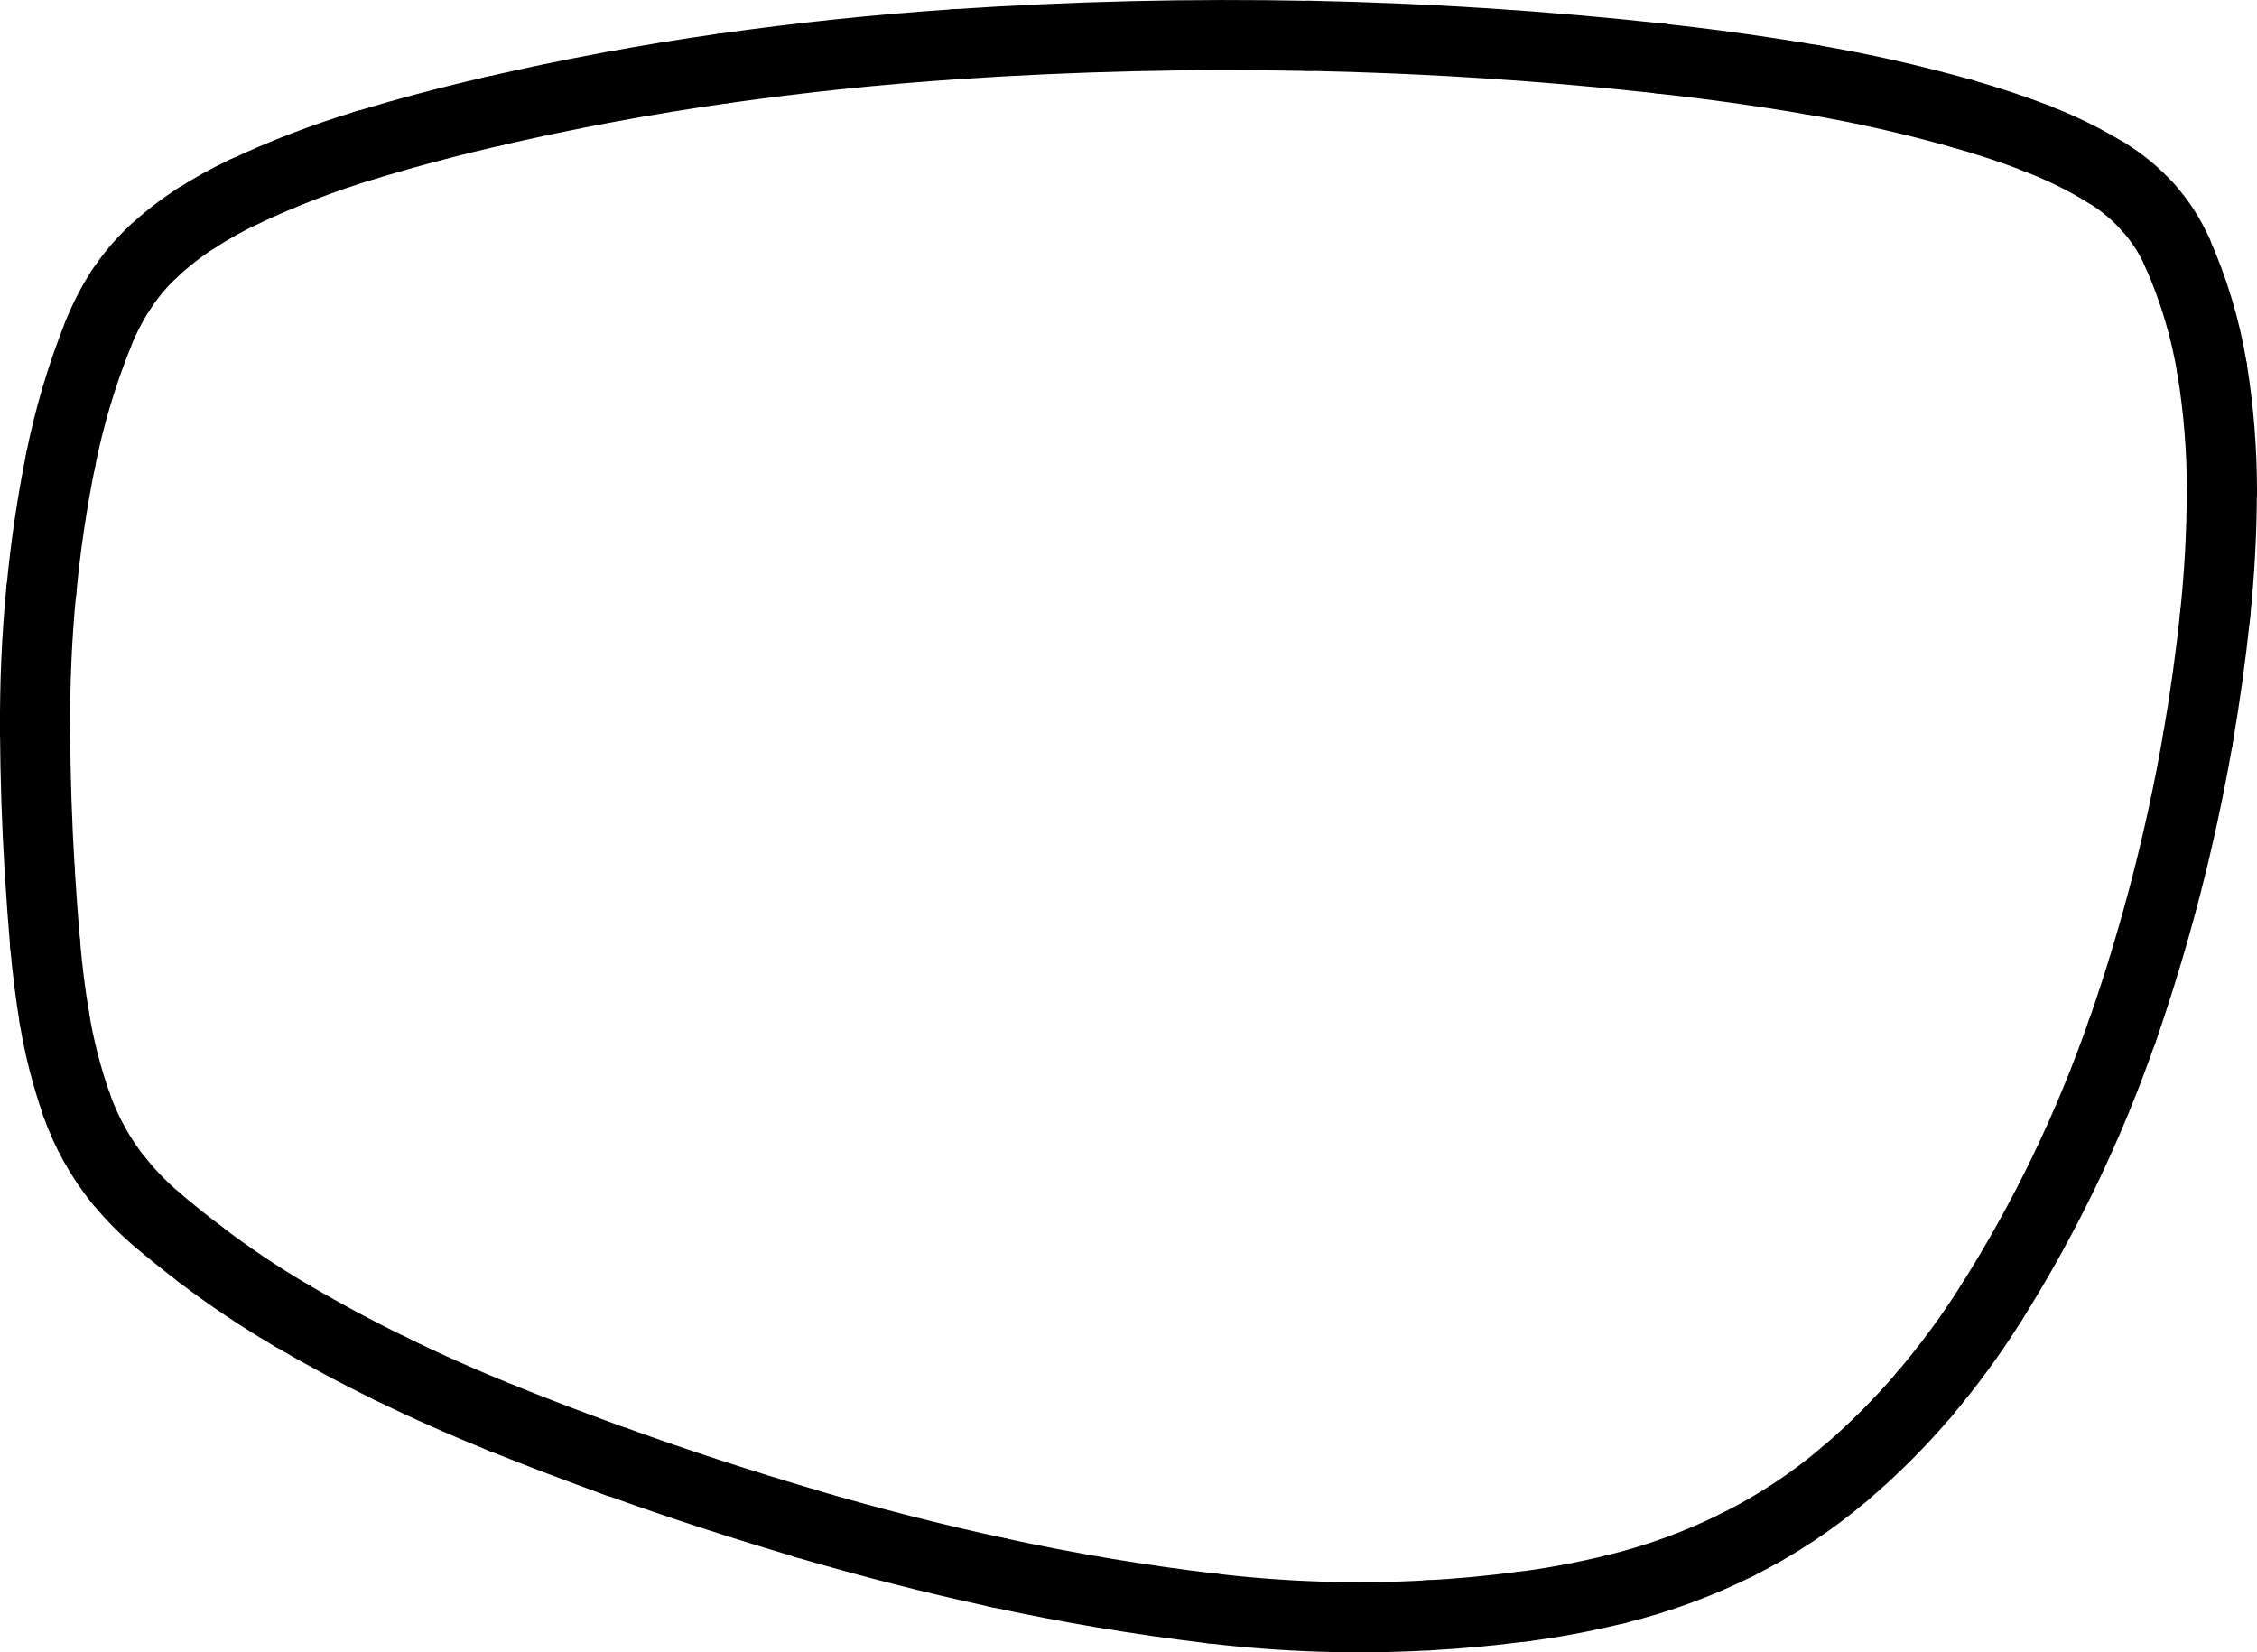 <?xml version="1.0" encoding="UTF-8"?>
<svg id="Ebene_2" data-name="Ebene 2" xmlns="http://www.w3.org/2000/svg" viewBox="0 0 160.91 117.81">
  <defs>
    <style>
      .cls-1 {
        fill: none;
        stroke: #000;
        stroke-linecap: round;
        stroke-miterlimit: 10;
        stroke-width: 5px;
      }
    </style>
  </defs>
  <g id="Ebene_1-2" data-name="Ebene 1">
    <path class="cls-1" d="m26.12,10.33c-2.99.9-5.91,2.02-8.74,3.35"/>
    <path class="cls-1" d="m17.38,13.68c-1.17.55-2.31,1.18-3.39,1.88"/>
    <path class="cls-1" d="m13.98,15.56c-1.09.7-2.11,1.5-3.06,2.38"/>
    <path class="cls-1" d="m10.92,17.94c-.87.81-1.64,1.73-2.29,2.73"/>
    <path class="cls-1" d="m8.63,20.66c-.65,1-1.2,2.07-1.64,3.18"/>
    <path class="cls-1" d="m6.99,23.84c-1.16,2.91-2.06,5.91-2.67,8.98"/>
    <path class="cls-1" d="m4.32,32.82c-.62,3.07-1.08,6.18-1.37,9.3"/>
    <path class="cls-1" d="m2.94,42.12c-.32,3.31-.46,6.63-.44,9.96"/>
    <path class="cls-1" d="m2.5,52.08c.02,3.33.13,6.65.33,9.97"/>
    <path class="cls-1" d="m2.83,62.05c.11,1.76.24,3.53.39,5.29"/>
    <path class="cls-1" d="m3.22,67.34c.15,1.76.37,3.51.66,5.26"/>
    <path class="cls-1" d="m3.88,72.59c.34,2.09.87,4.15,1.57,6.15"/>
    <path class="cls-1" d="m5.45,78.75c.7,1.99,1.73,3.84,3.06,5.48"/>
    <path class="cls-1" d="m8.52,84.23c.81,1,1.72,1.92,2.7,2.75"/>
    <path class="cls-1" d="m11.22,86.98c.98.83,1.99,1.64,3.02,2.42"/>
    <path class="cls-1" d="m14.23,89.4c2.11,1.61,4.32,3.09,6.61,4.43"/>
    <path class="cls-1" d="m20.84,93.83c2.29,1.34,4.63,2.6,7.02,3.76"/>
    <path class="cls-1" d="m27.86,97.59c2.61,1.28,5.26,2.45,7.96,3.54"/>
    <path class="cls-1" d="m35.82,101.13c2.69,1.08,5.41,2.11,8.14,3.1"/>
    <path class="cls-1" d="m43.96,104.22c4.44,1.6,8.93,3.06,13.45,4.39"/>
    <path class="cls-1" d="m57.41,108.62c4.53,1.33,9.1,2.5,13.71,3.5"/>
    <path class="cls-1" d="m71.12,112.12c5.05,1.1,10.14,1.95,15.27,2.56"/>
    <path class="cls-1" d="m86.39,114.68c5.12.61,10.29.78,15.44.49"/>
    <path class="cls-1" d="m101.83,115.17c2.26-.12,4.51-.33,6.74-.63"/>
    <path class="cls-1" d="m108.57,114.55c2.24-.29,4.46-.71,6.65-1.25"/>
    <path class="cls-1" d="m115.22,113.3c2.98-.73,5.88-1.79,8.63-3.16"/>
    <path class="cls-1" d="m123.85,110.14c2.75-1.37,5.32-3.06,7.66-5.05"/>
    <path class="cls-1" d="m131.51,105.09c2.05-1.74,3.95-3.64,5.69-5.69"/>
    <path class="cls-1" d="m137.2,99.4c1.74-2.05,3.33-4.22,4.76-6.49"/>
    <path class="cls-1" d="m141.96,92.91c3.83-6.07,6.96-12.56,9.32-19.34"/>
    <path class="cls-1" d="m151.29,73.57c2.36-6.79,4.17-13.77,5.4-20.85"/>
    <path class="cls-1" d="m156.69,52.72c.51-2.93.92-5.87,1.23-8.82"/>
    <path class="cls-1" d="m157.92,43.9c.31-2.95.48-5.92.48-8.89"/>
    <path class="cls-1" d="m158.41,35.01c0-2.91-.23-5.82-.7-8.7"/>
    <path class="cls-1" d="m157.71,26.31c-.47-2.87-1.31-5.66-2.49-8.32"/>
    <path class="cls-1" d="m155.22,17.99c-.52-1.17-1.22-2.26-2.08-3.21"/>
    <path class="cls-1" d="m153.14,14.78c-.86-.96-1.85-1.78-2.94-2.45"/>
    <path class="cls-1" d="m150.19,12.33c-1.59-.97-3.26-1.8-5.01-2.46"/>
    <path class="cls-1" d="m145.19,9.86c-1.74-.67-3.52-1.25-5.31-1.76"/>
    <path class="cls-1" d="m139.88,8.1c-3.51-.99-7.07-1.8-10.67-2.41"/>
    <path class="cls-1" d="m129.21,5.69c-3.6-.61-7.21-1.12-10.84-1.51"/>
    <path class="cls-1" d="m118.37,4.17c-8.33-.91-16.69-1.45-25.07-1.62"/>
    <path class="cls-1" d="m93.3,2.56c-8.38-.17-16.76.03-25.12.59"/>
    <path class="cls-1" d="m68.18,3.15c-5.55.37-11.09.95-16.6,1.73"/>
    <path class="cls-1" d="m51.58,4.88c-5.51.78-10.98,1.8-16.4,3.05"/>
    <path class="cls-1" d="m35.18,7.93c-3.05.7-6.07,1.5-9.07,2.4"/>
  </g>
</svg>